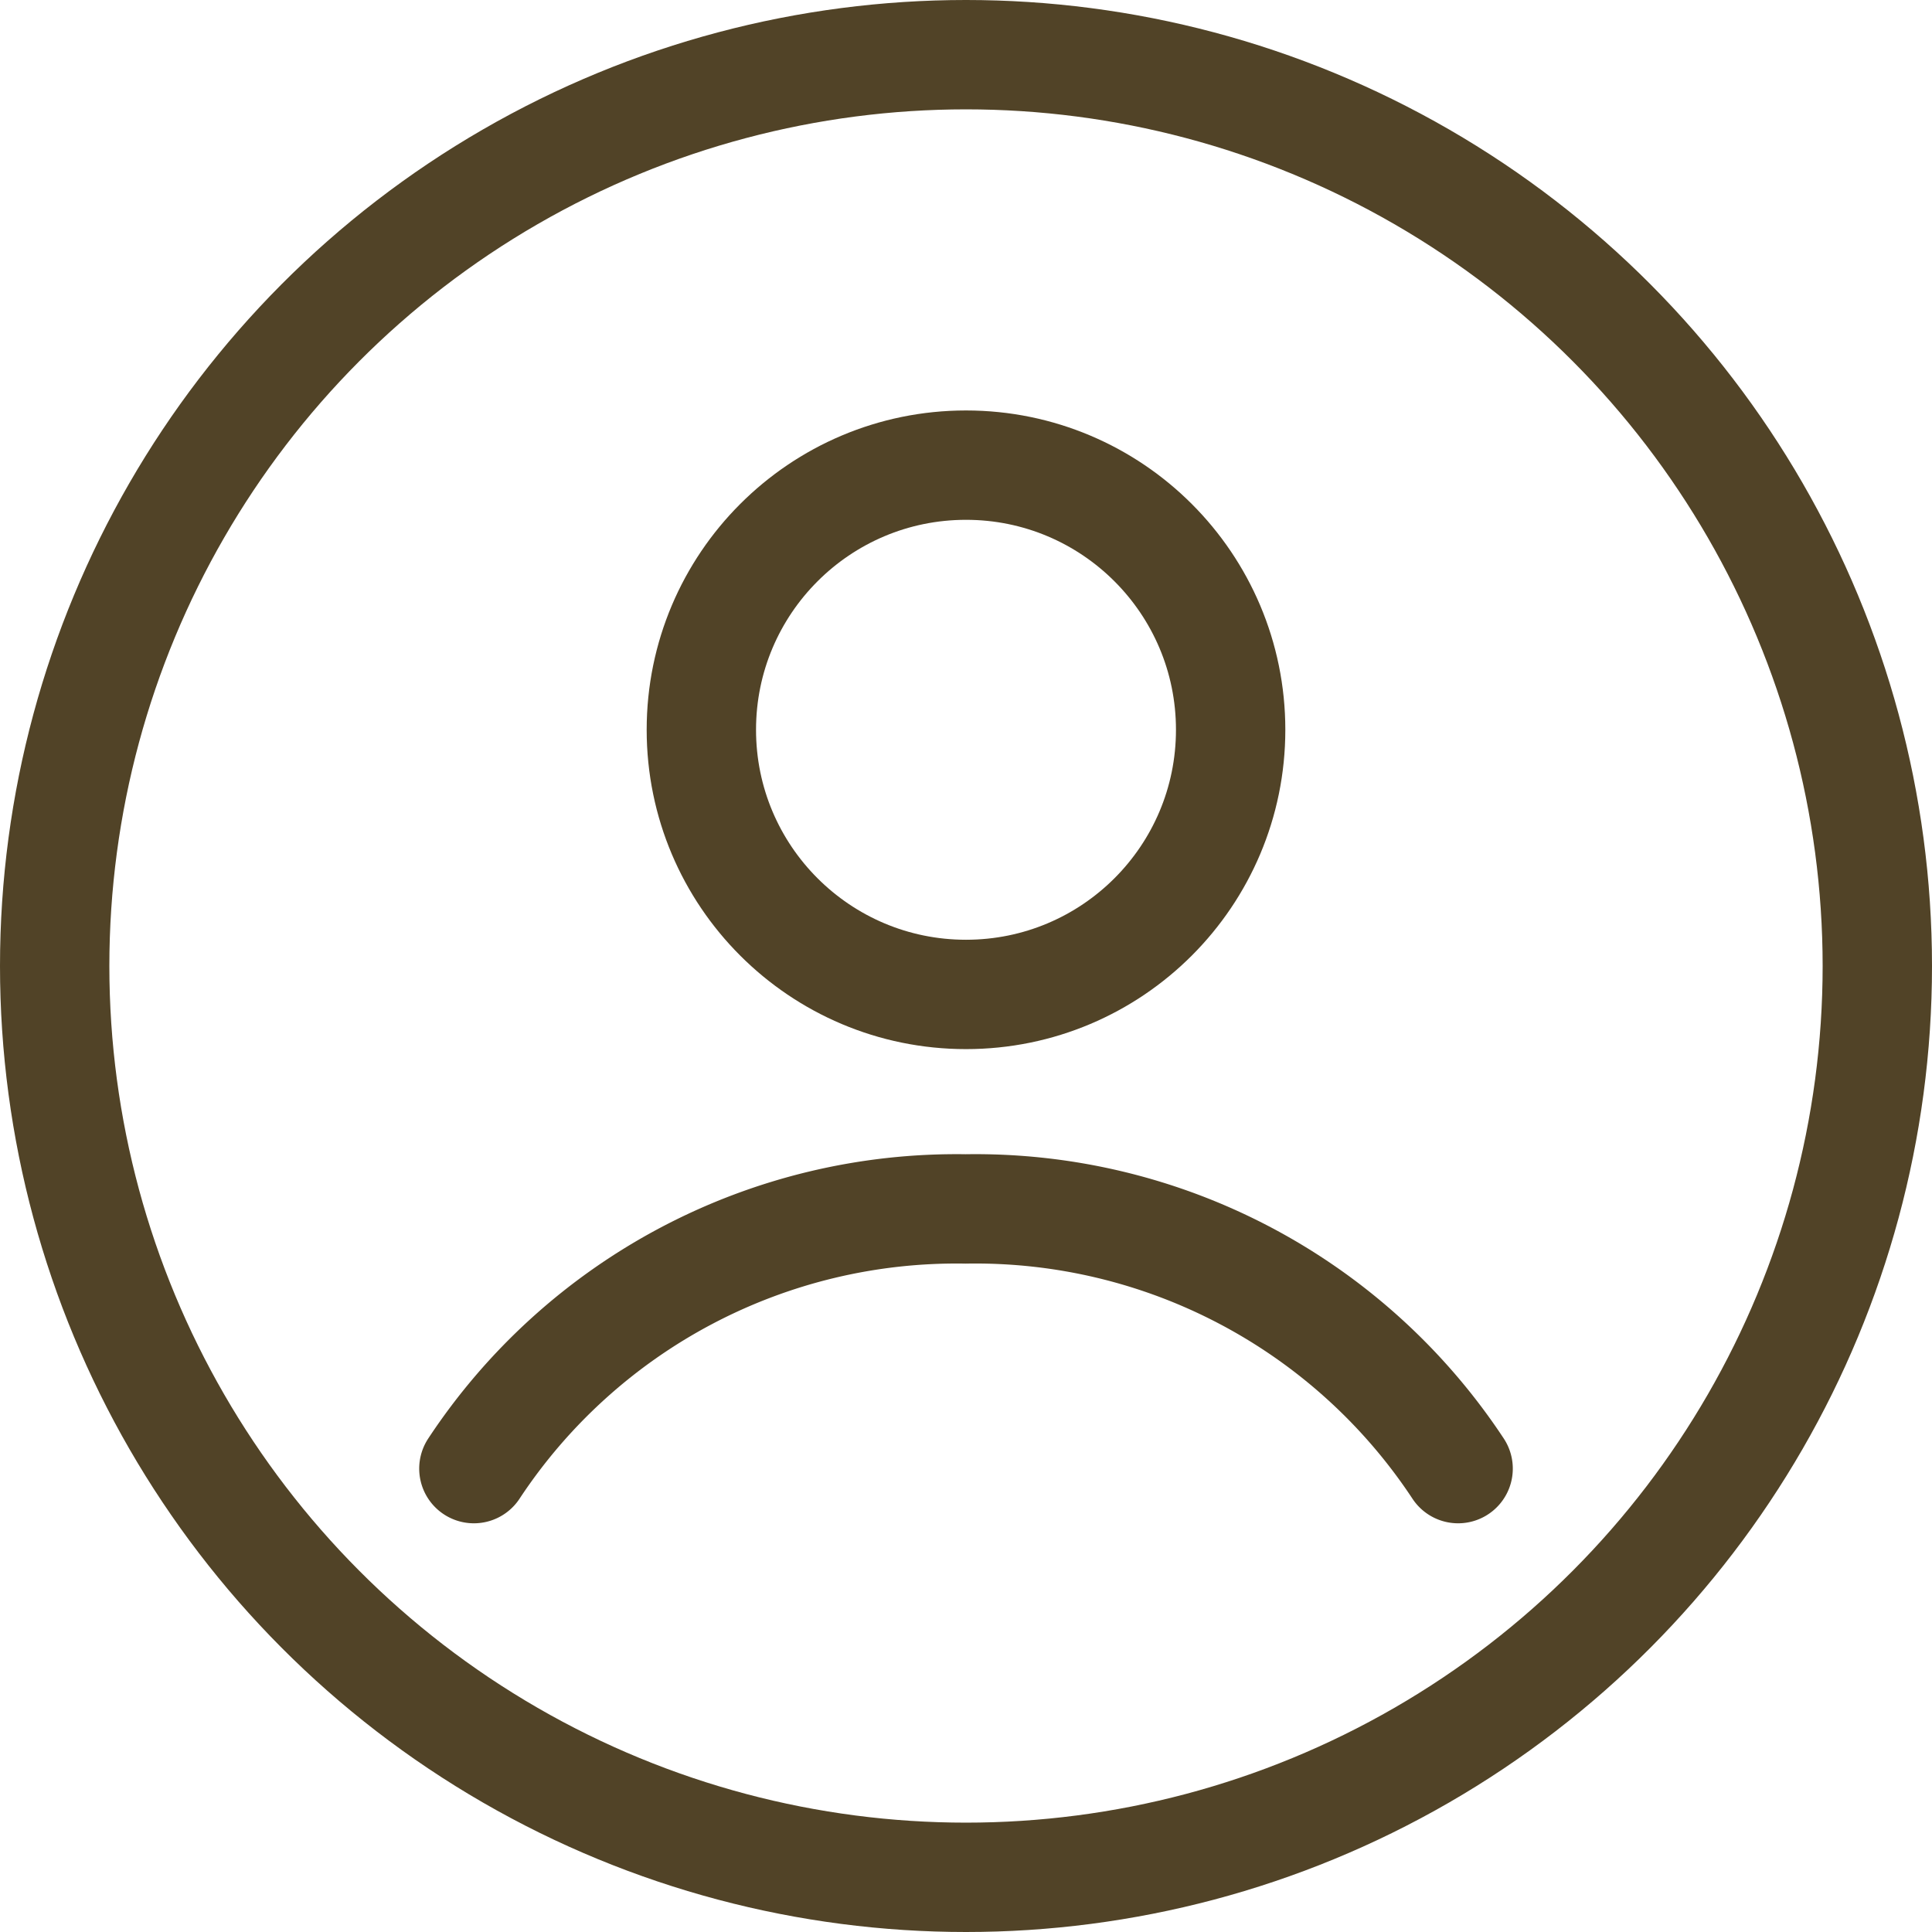<svg data-name="グループ 1061" xmlns="http://www.w3.org/2000/svg" width="26.5" height="26.5" viewBox="0 0 26.5 26.5"><defs><clipPath id="a"><path data-name="長方形 390" fill="none" stroke="#514327" d="M0 0h26.5v26.5H0z"/></clipPath></defs><g data-name="グループ 1060" clip-path="url(#a)" fill="none" stroke="#514327" stroke-linecap="round" stroke-miterlimit="10" stroke-width="1.5"><circle data-name="楕円形 3" cx="3.63" cy="3.63" r="3.63" transform="translate(9.62 6.38)"/><path data-name="パス 595" d="M20 20.144a7.932 7.932 0 00-6.754-3.562A7.929 7.929 0 006.5 20.144"/><circle data-name="楕円形 4" cx="12.5" cy="12.5" r="12.5" transform="translate(.75 .75)"/></g></svg>